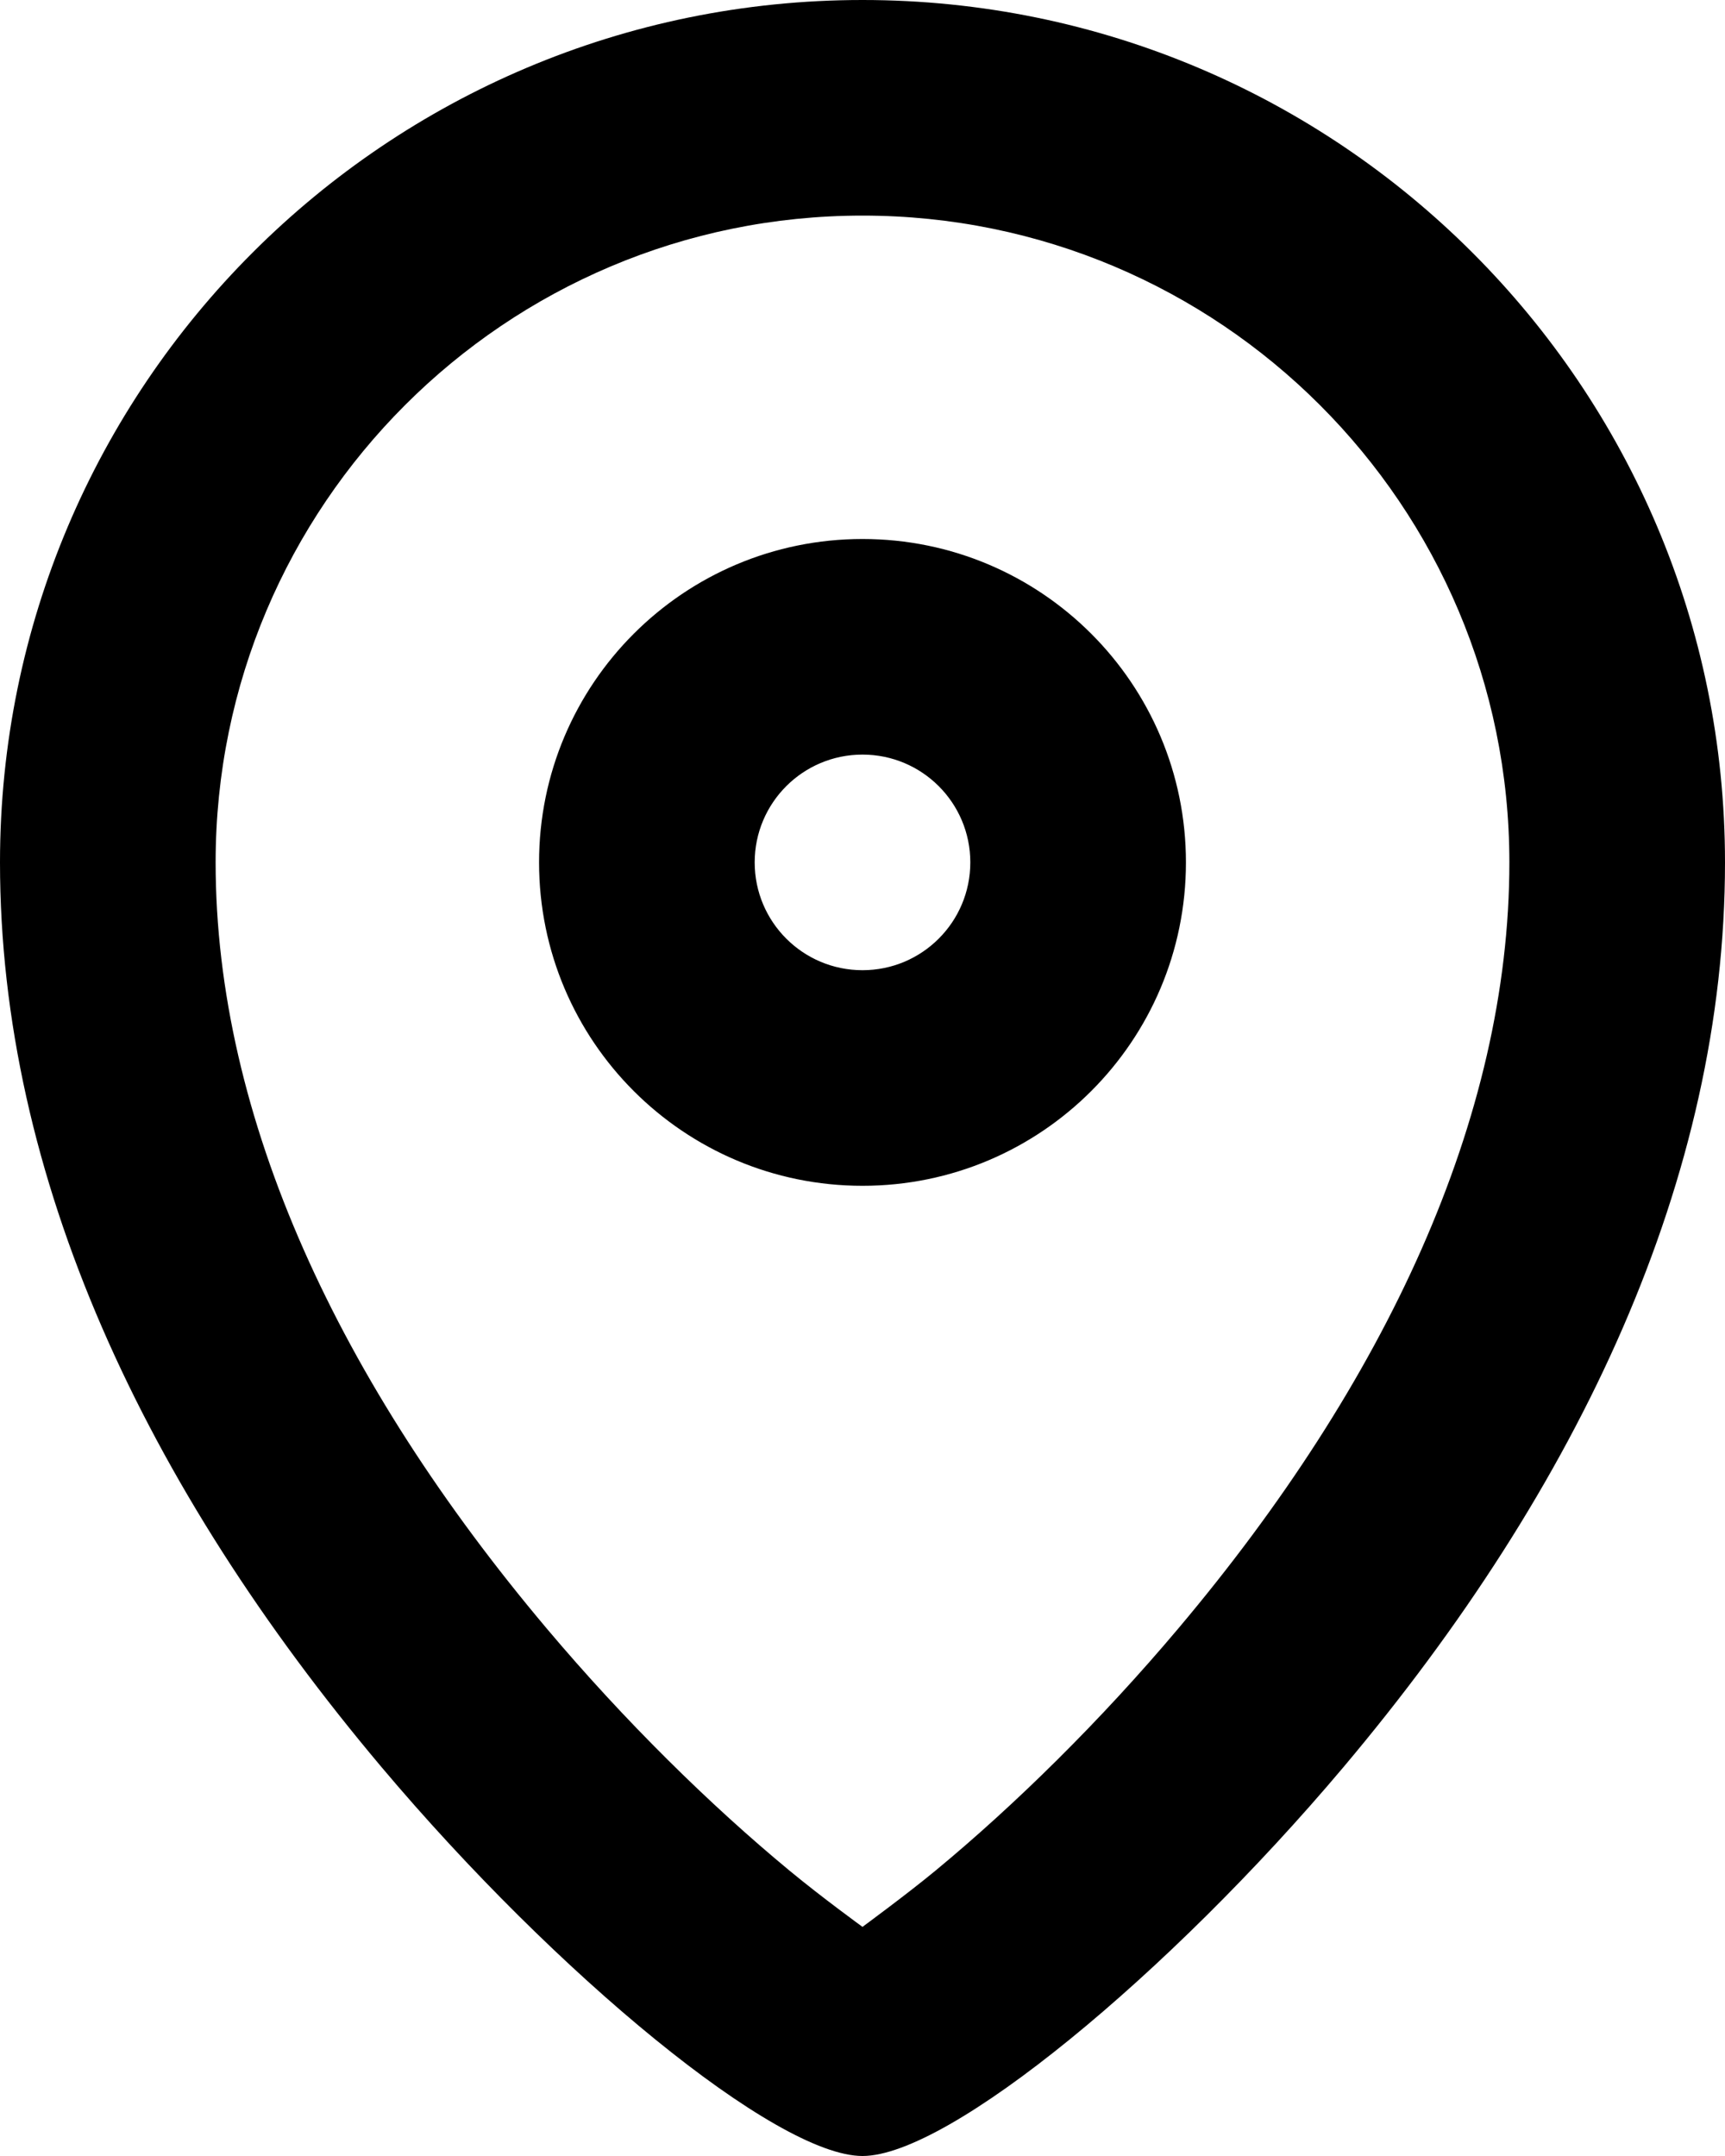 <?xml version="1.0" encoding="UTF-8"?> <svg xmlns="http://www.w3.org/2000/svg" xmlns:xlink="http://www.w3.org/1999/xlink" width="32px" height="40px" viewBox="0 0 32 40"> <!-- Generator: Sketch 52.1 (67048) - http://www.bohemiancoding.com/sketch --> <title>Combined Shape</title> <desc>Created with Sketch.</desc> <g id="Page-1" stroke="none" stroke-width="1" fill="none" fill-rule="evenodd"> <g id="Artboard" transform="translate(-100, -5956)" fill="#000000" fill-rule="nonzero"> <path d="M124.919,5988.789 C121.683,5992.629 117.604,5996 116,5996 C114.396,5996 110.317,5992.629 107.081,5988.789 C102.69,5983.576 100,5977.843 100,5972 C100,5963.163 107.163,5956 116,5956 C124.837,5956 132,5963.163 132,5972 C132,5977.843 129.31,5983.576 124.919,5988.789 Z M114.649,5990.708 C115.242,5991.199 116,5991.749 116,5991.749 C116,5991.749 116.843,5991.129 117.351,5990.708 C118.826,5989.489 120.412,5987.93 121.86,5986.211 C125.699,5981.655 128,5976.749 128,5972 C128,5965.373 122.627,5960 116,5960 C109.373,5960 104,5965.373 104,5972 C104,5976.749 106.301,5981.655 110.14,5986.211 C111.588,5987.93 113.174,5989.489 114.649,5990.708 Z M110,5972 C110,5968.686 112.686,5966 116,5966 C119.314,5966 122,5968.686 122,5972 C122,5975.314 119.314,5978 116,5978 C112.686,5978 110,5975.314 110,5972 Z M118,5972 C118,5970.895 117.105,5970 116,5970 C114.895,5970 114,5970.895 114,5972 C114,5973.105 114.895,5974 116,5974 C117.105,5974 118,5973.105 118,5972 Z" id="Combined-Shape"></path> </g> </g> </svg> 